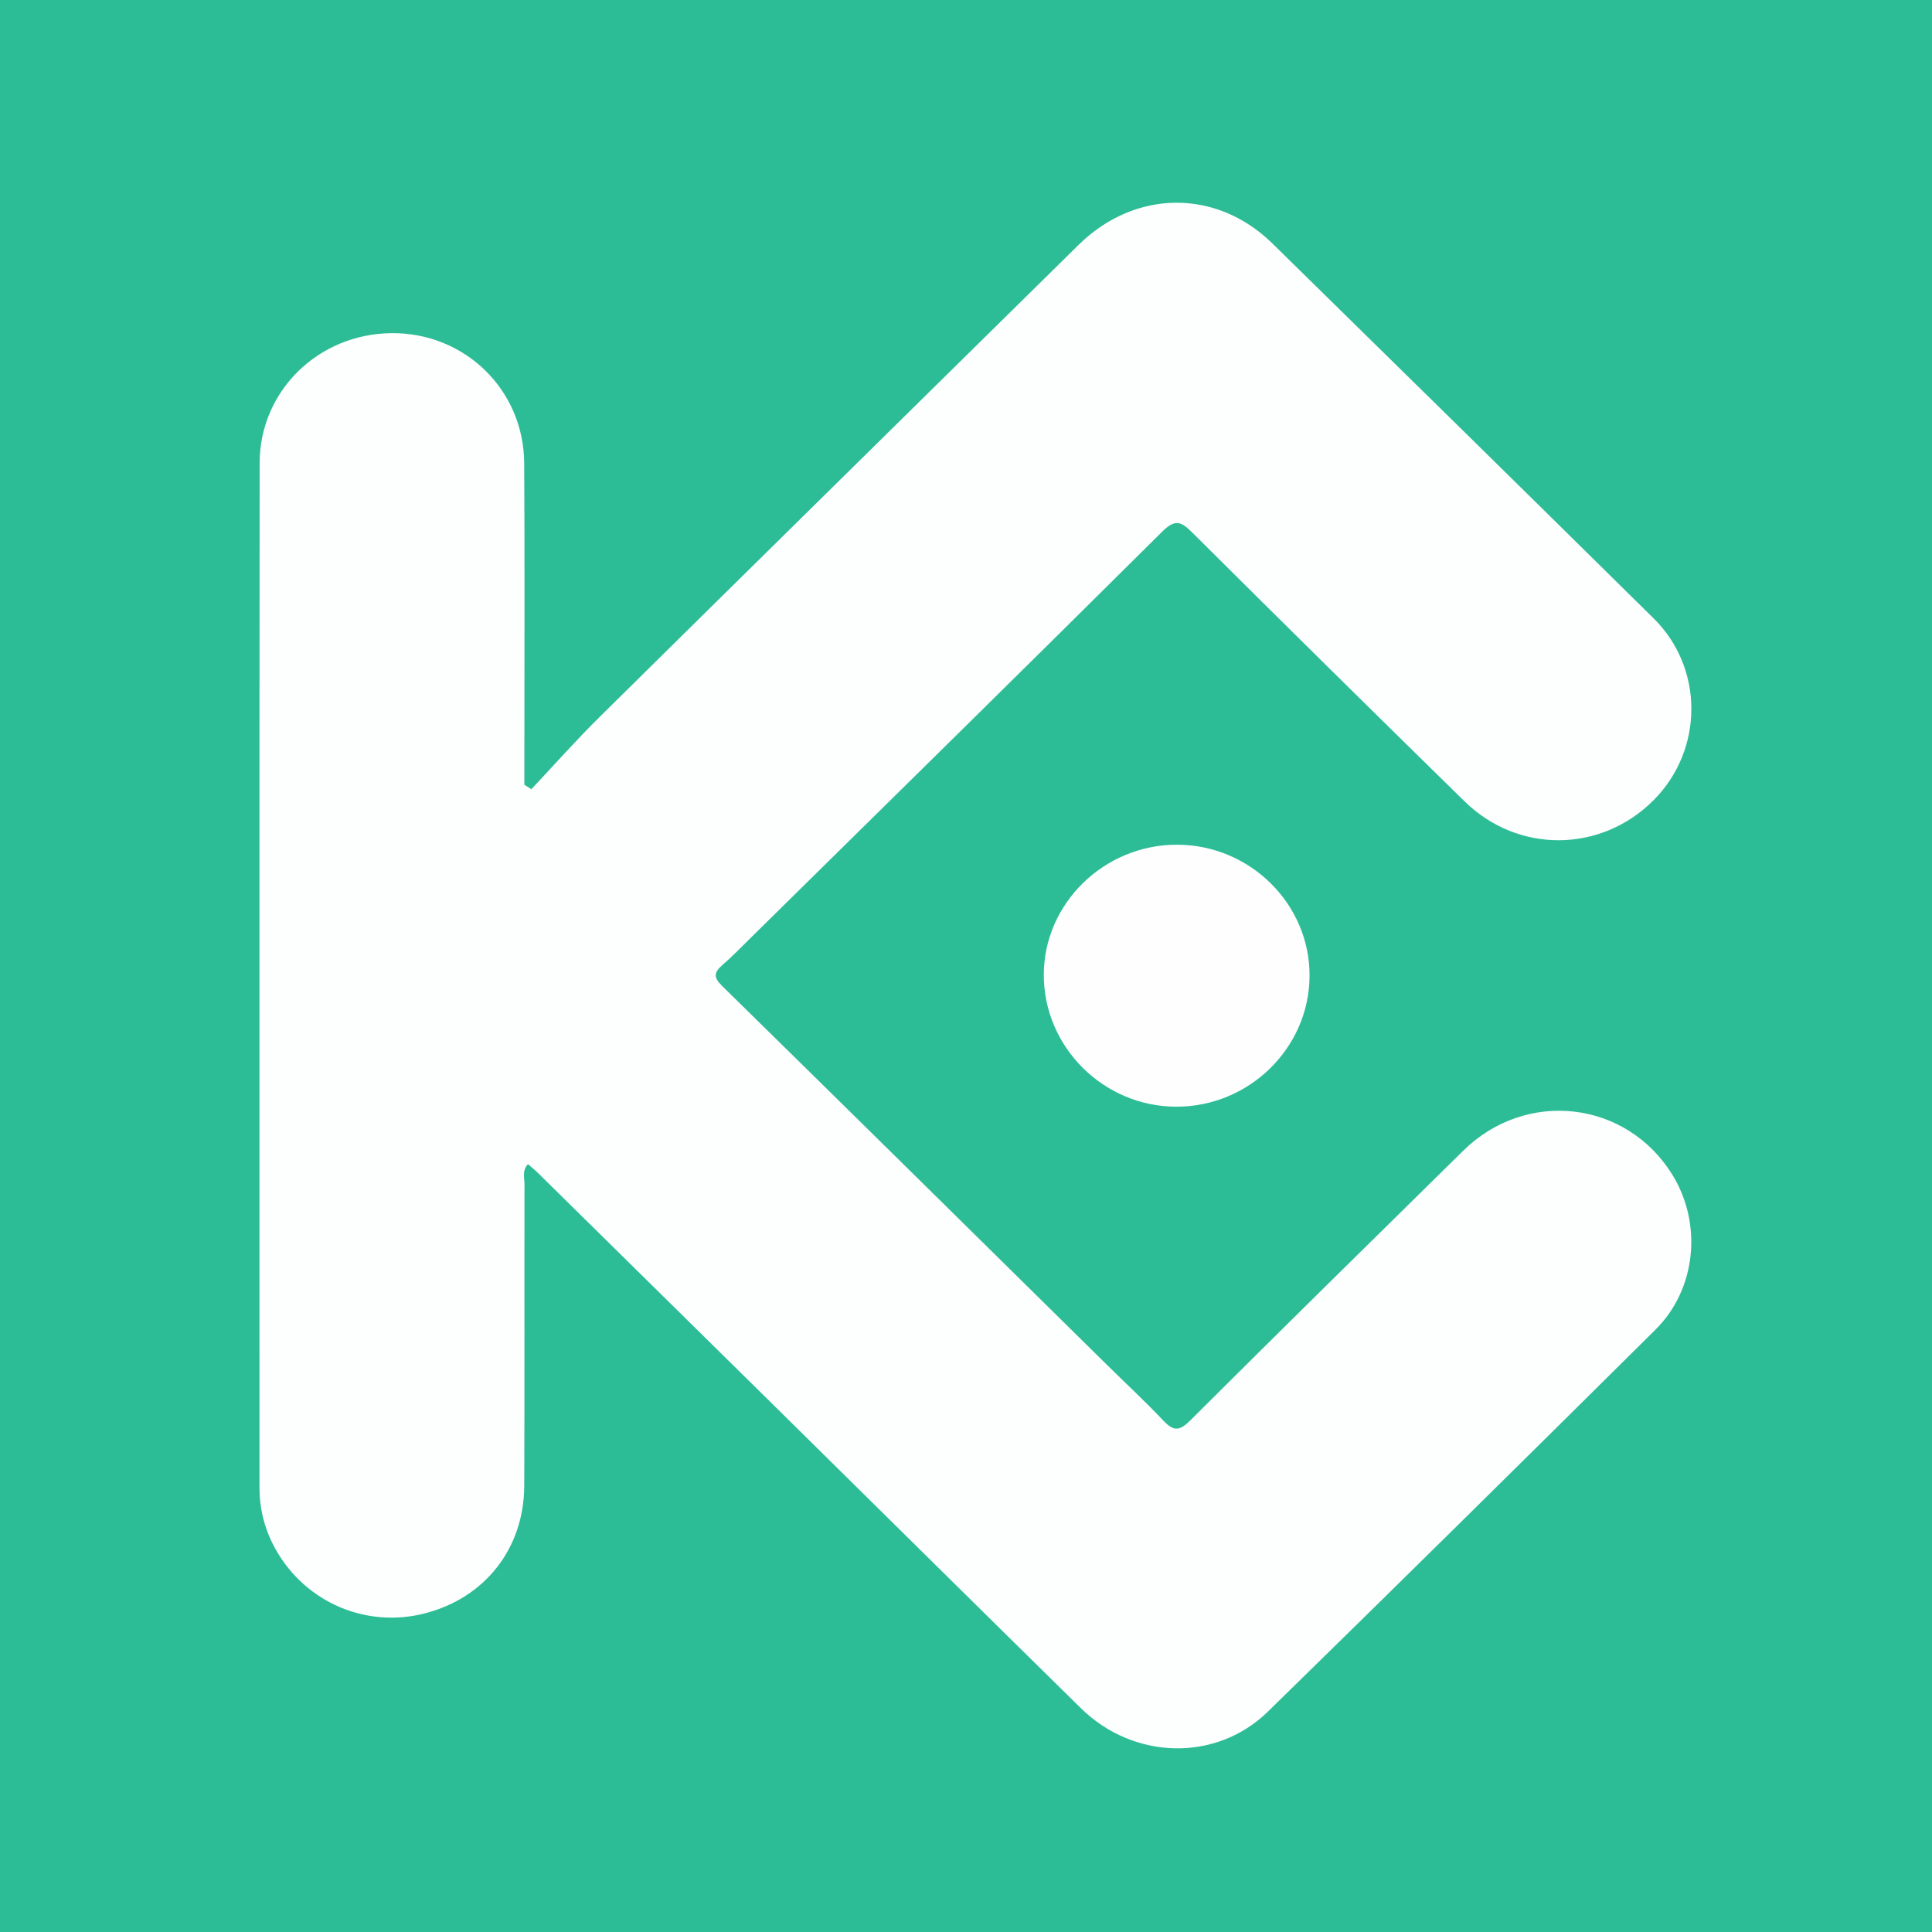 <?xml version="1.0" encoding="utf-8"?>
<!-- Generator: Adobe Illustrator 17.0.0, SVG Export Plug-In . SVG Version: 6.00 Build 0)  -->
<!DOCTYPE svg PUBLIC "-//W3C//DTD SVG 1.1//EN" "http://www.w3.org/Graphics/SVG/1.1/DTD/svg11.dtd">
<svg version="1.1" id="Layer_1" xmlns="http://www.w3.org/2000/svg" xmlns:xlink="http://www.w3.org/1999/xlink" x="0px" y="0px"
	 width="200px" height="200px" viewBox="0 0 200 200" enable-background="new 0 0 200 200" xml:space="preserve">
<rect fill="#2DBD96" width="200" height="200"/>
<g>
	<path fill="#FDFEFE" d="M55.005,81.7c2.354-2.5,4.633-5.076,7.074-7.488c16.505-16.304,33.046-32.571,49.57-48.857
		c5.828-5.744,14.255-5.851,20.069-0.152c13.179,12.919,26.339,25.858,39.474,38.821c5.208,5.14,5.176,13.569,0.023,18.776
		c-5.438,5.495-14.045,5.603-19.608,0.153c-9.423-9.232-18.813-18.498-28.163-27.804c-1.159-1.154-1.778-1.462-3.135-0.113
		c-14.15,14.064-28.383,28.045-42.594,42.046c-0.972,0.958-1.92,1.944-2.951,2.835c-0.891,0.77-0.895,1.281-0.01,2.15
		c13.267,13.016,26.494,26.073,39.732,39.119c1.99,1.961,4.041,3.865,5.961,5.892c1.021,1.077,1.636,1.091,2.736-0.005
		c9.389-9.359,18.841-18.655,28.291-27.952c6.523-6.417,16.903-5.205,21.657,2.503c3.117,5.055,2.473,11.824-1.747,16.01
		c-13.335,13.225-26.696,26.424-40.13,39.549c-5.361,5.238-13.901,5.013-19.352-0.344c-10.799-10.613-21.561-21.265-32.341-31.897
		c-7.958-7.849-15.922-15.692-23.886-23.534c-0.316-0.311-0.665-0.587-1.019-0.897c-0.631,0.679-0.358,1.428-0.36,2.098
		c-0.02,10.399,0.017,20.799-0.026,31.198c-0.027,6.498-4.067,11.608-10.306,13.212c-6.003,1.543-12.242-1.085-15.357-6.504
		c-1.153-2.006-1.745-4.182-1.745-6.508c0.001-35.358-0.018-70.716,0.016-106.074c0.007-7.466,6.074-13.36,13.621-13.445
		c7.586-0.085,13.719,5.839,13.766,13.456c0.064,10.399,0.017,20.799,0.017,31.198c0,0.698,0,1.396,0,2.095
		C54.525,81.391,54.765,81.545,55.005,81.7z"/>
	<path fill="#FDFEFD" d="M108.054,100.933c-0.006-7.405,6.249-13.513,13.816-13.489c7.557,0.023,13.741,6.165,13.695,13.602
		c-0.046,7.447-6.257,13.53-13.806,13.519C114.246,114.554,108.06,108.401,108.054,100.933z"/>
</g>
</svg>
